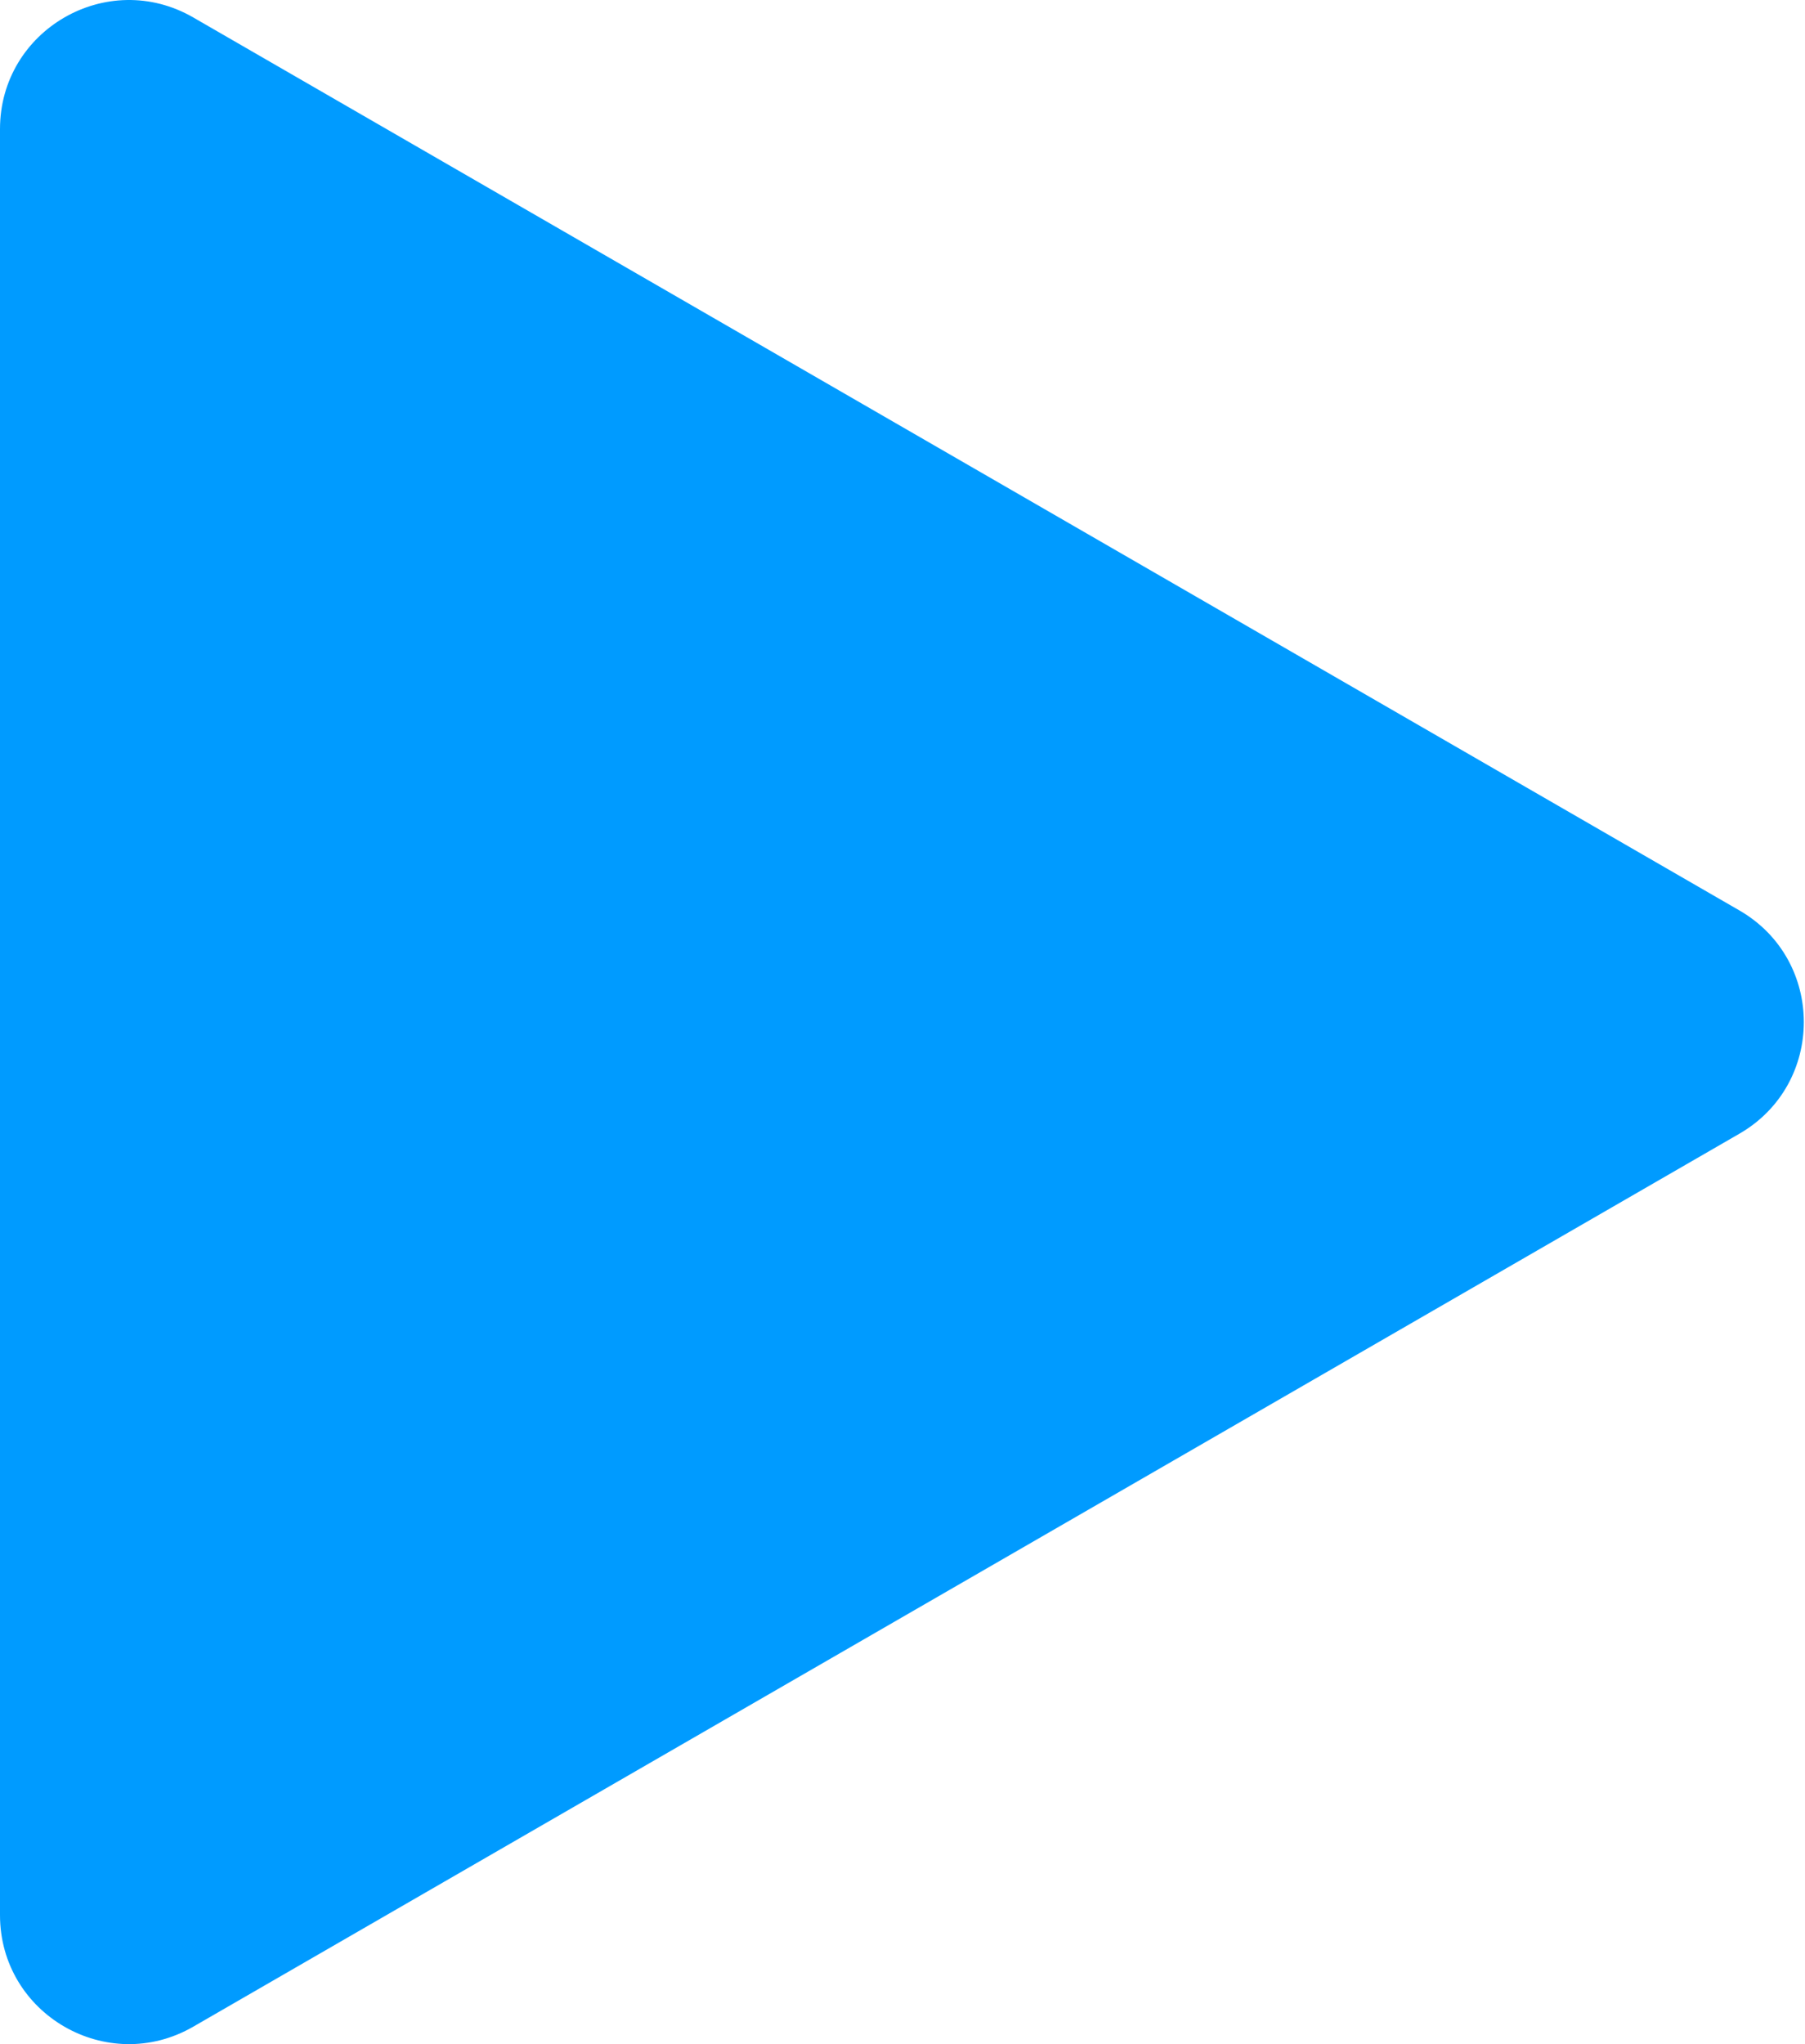 <svg width="106" height="120" viewBox="0 0 106 120" fill="none" xmlns="http://www.w3.org/2000/svg"><path d="M102.148 53.447c5.044 2.913 5.044 10.193 0 13.106L11.35 118.975C6.305 121.887 0 118.247 0 112.422V7.578c0-5.825 6.305-9.465 11.35-6.553l90.798 52.422Z" fill="#009BFF"/></svg>